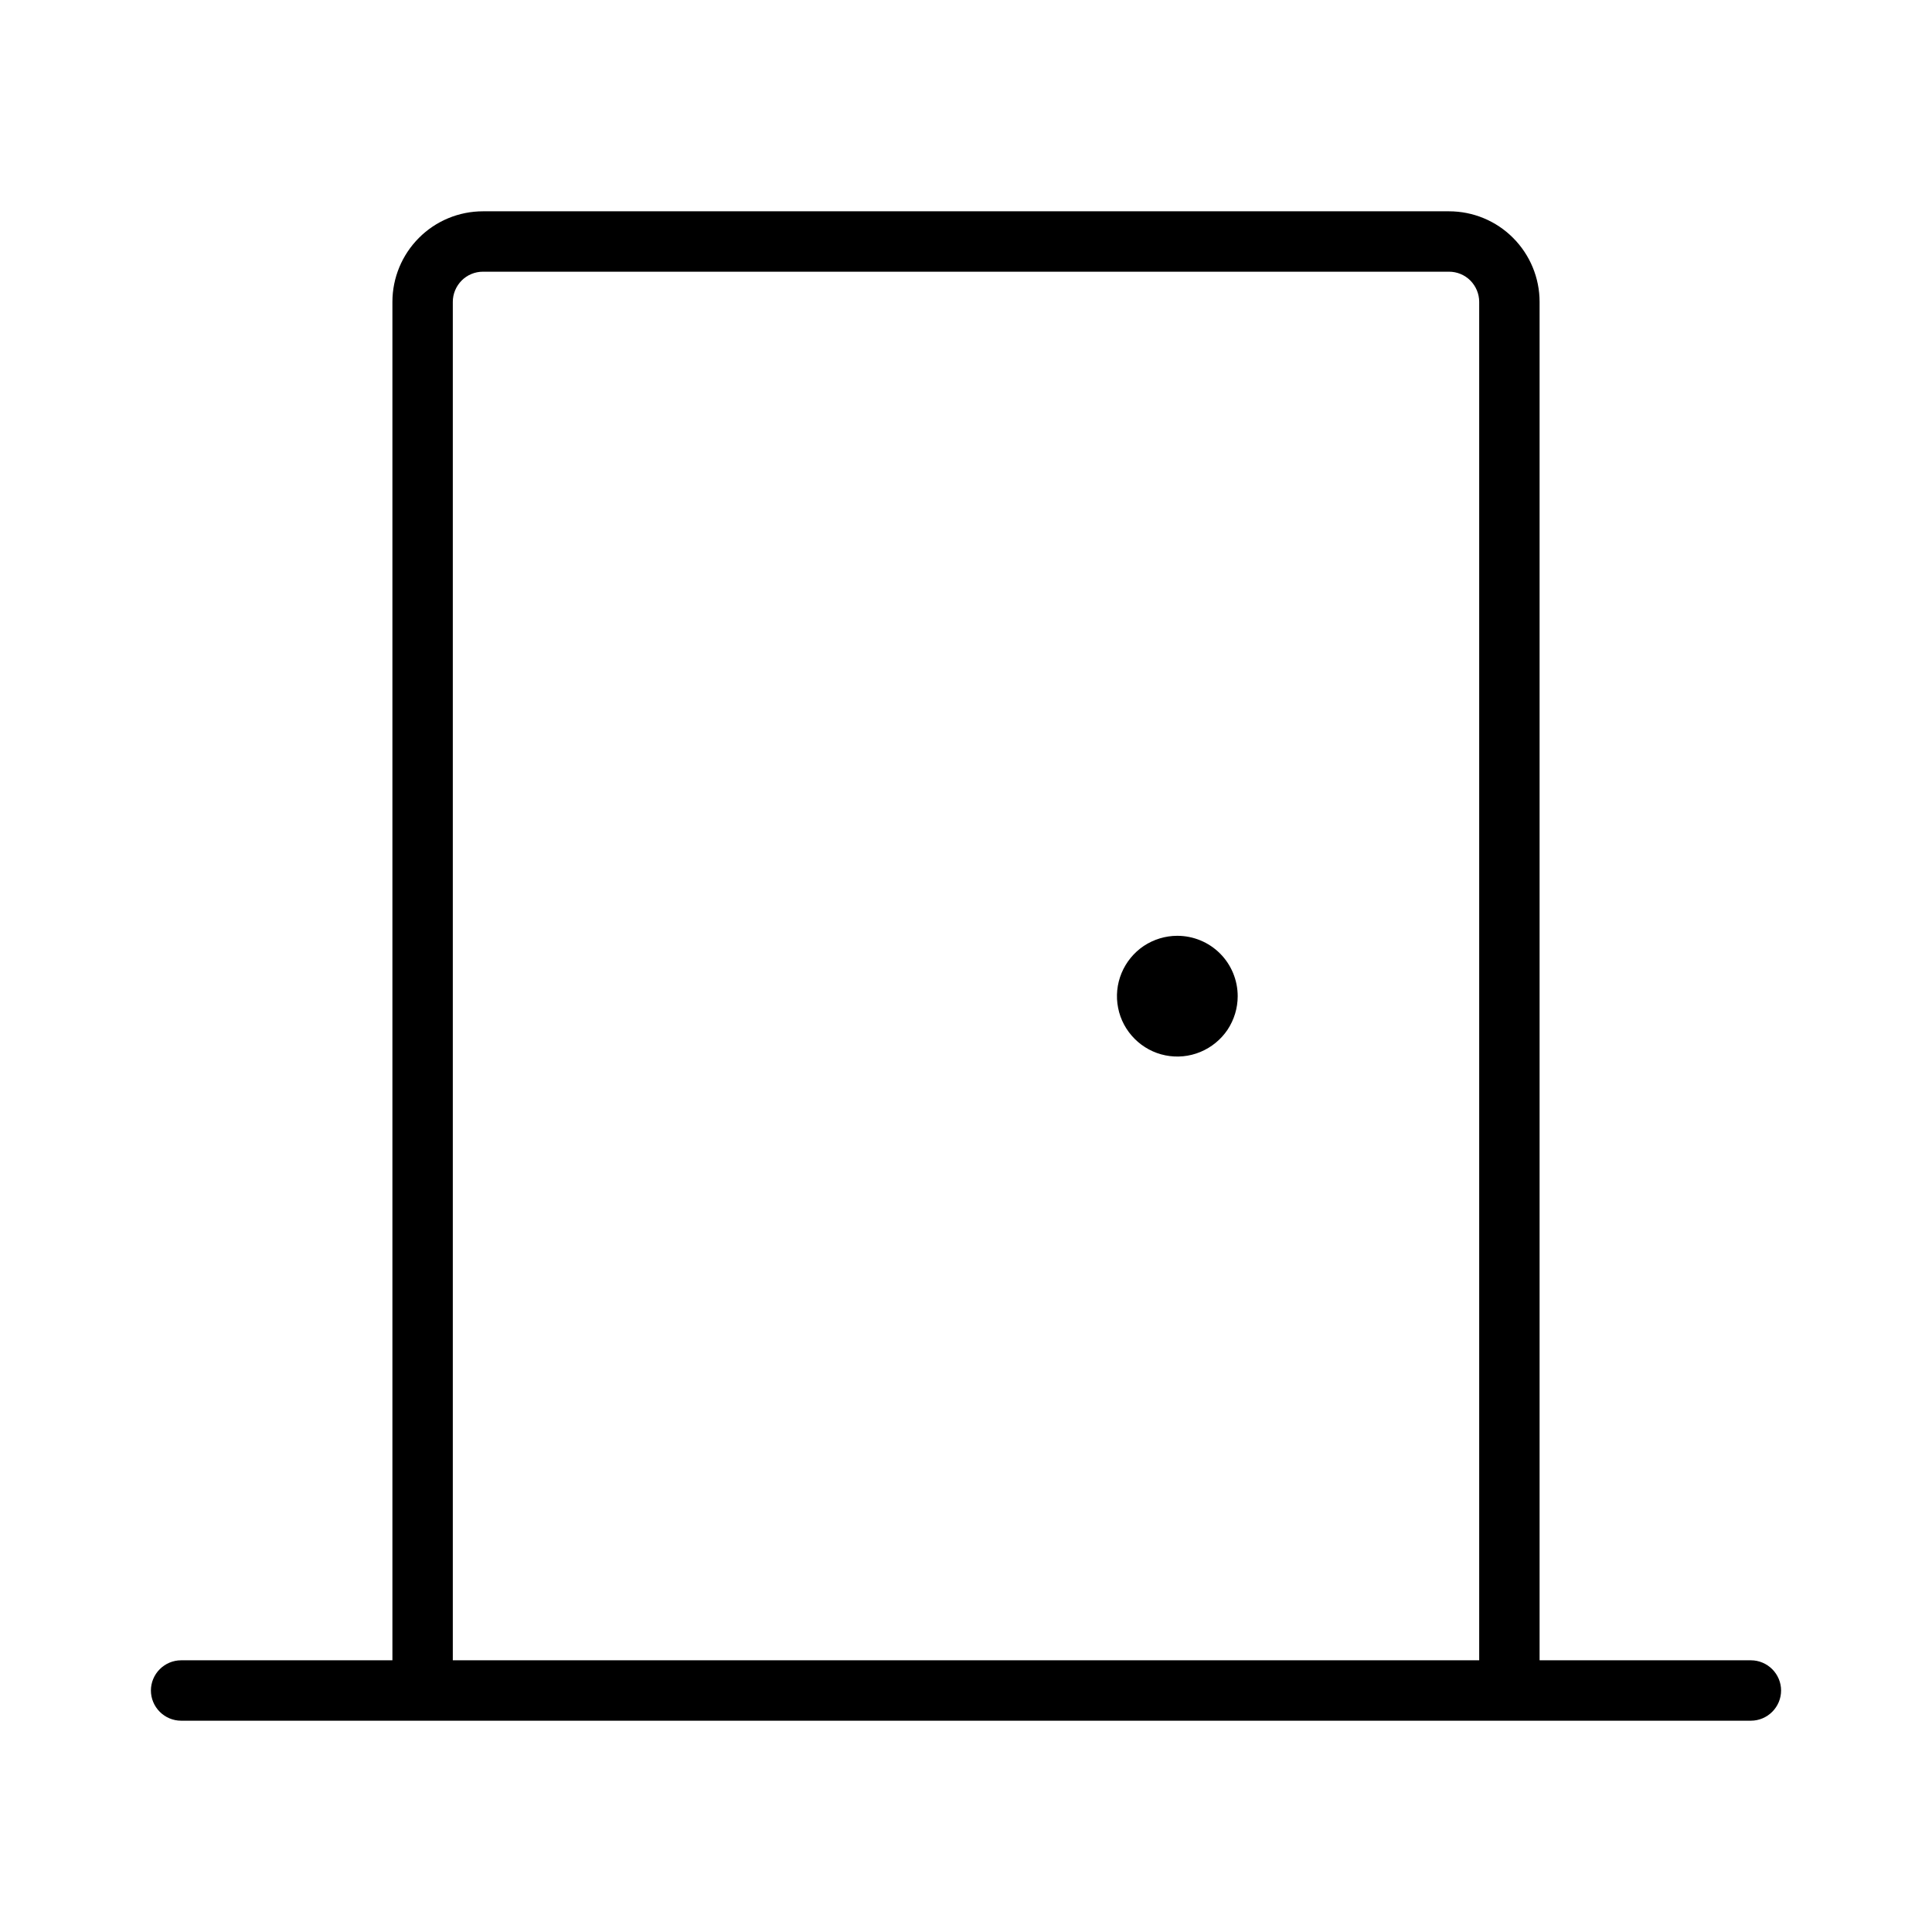 <?xml version="1.0" encoding="UTF-8"?> <svg xmlns="http://www.w3.org/2000/svg" width="27" height="27" viewBox="0 0 27 27" fill="none"><path d="M24.469 23.203H21.516V4.219C21.516 3.883 21.382 3.561 21.145 3.324C20.908 3.086 20.586 2.953 20.25 2.953H6.75C6.414 2.953 6.092 3.086 5.855 3.324C5.618 3.561 5.484 3.883 5.484 4.219V23.203H2.531C2.419 23.203 2.312 23.248 2.233 23.327C2.154 23.406 2.109 23.513 2.109 23.625C2.109 23.737 2.154 23.844 2.233 23.923C2.312 24.002 2.419 24.047 2.531 24.047H24.469C24.581 24.047 24.688 24.002 24.767 23.923C24.846 23.844 24.891 23.737 24.891 23.625C24.891 23.513 24.846 23.406 24.767 23.327C24.688 23.248 24.581 23.203 24.469 23.203ZM6.328 4.219C6.328 4.107 6.373 4 6.452 3.92C6.531 3.841 6.638 3.797 6.75 3.797H20.25C20.362 3.797 20.469 3.841 20.548 3.92C20.627 4 20.672 4.107 20.672 4.219V23.203H6.328V4.219ZM17.297 13.922C17.297 14.089 17.247 14.252 17.155 14.391C17.062 14.529 16.93 14.637 16.776 14.701C16.622 14.765 16.452 14.782 16.288 14.749C16.125 14.717 15.975 14.636 15.857 14.518C15.739 14.4 15.658 14.25 15.626 14.086C15.593 13.923 15.61 13.753 15.674 13.599C15.738 13.445 15.846 13.313 15.984 13.22C16.123 13.128 16.286 13.078 16.453 13.078C16.677 13.078 16.892 13.167 17.05 13.325C17.208 13.483 17.297 13.698 17.297 13.922Z" fill="black"></path></svg> 